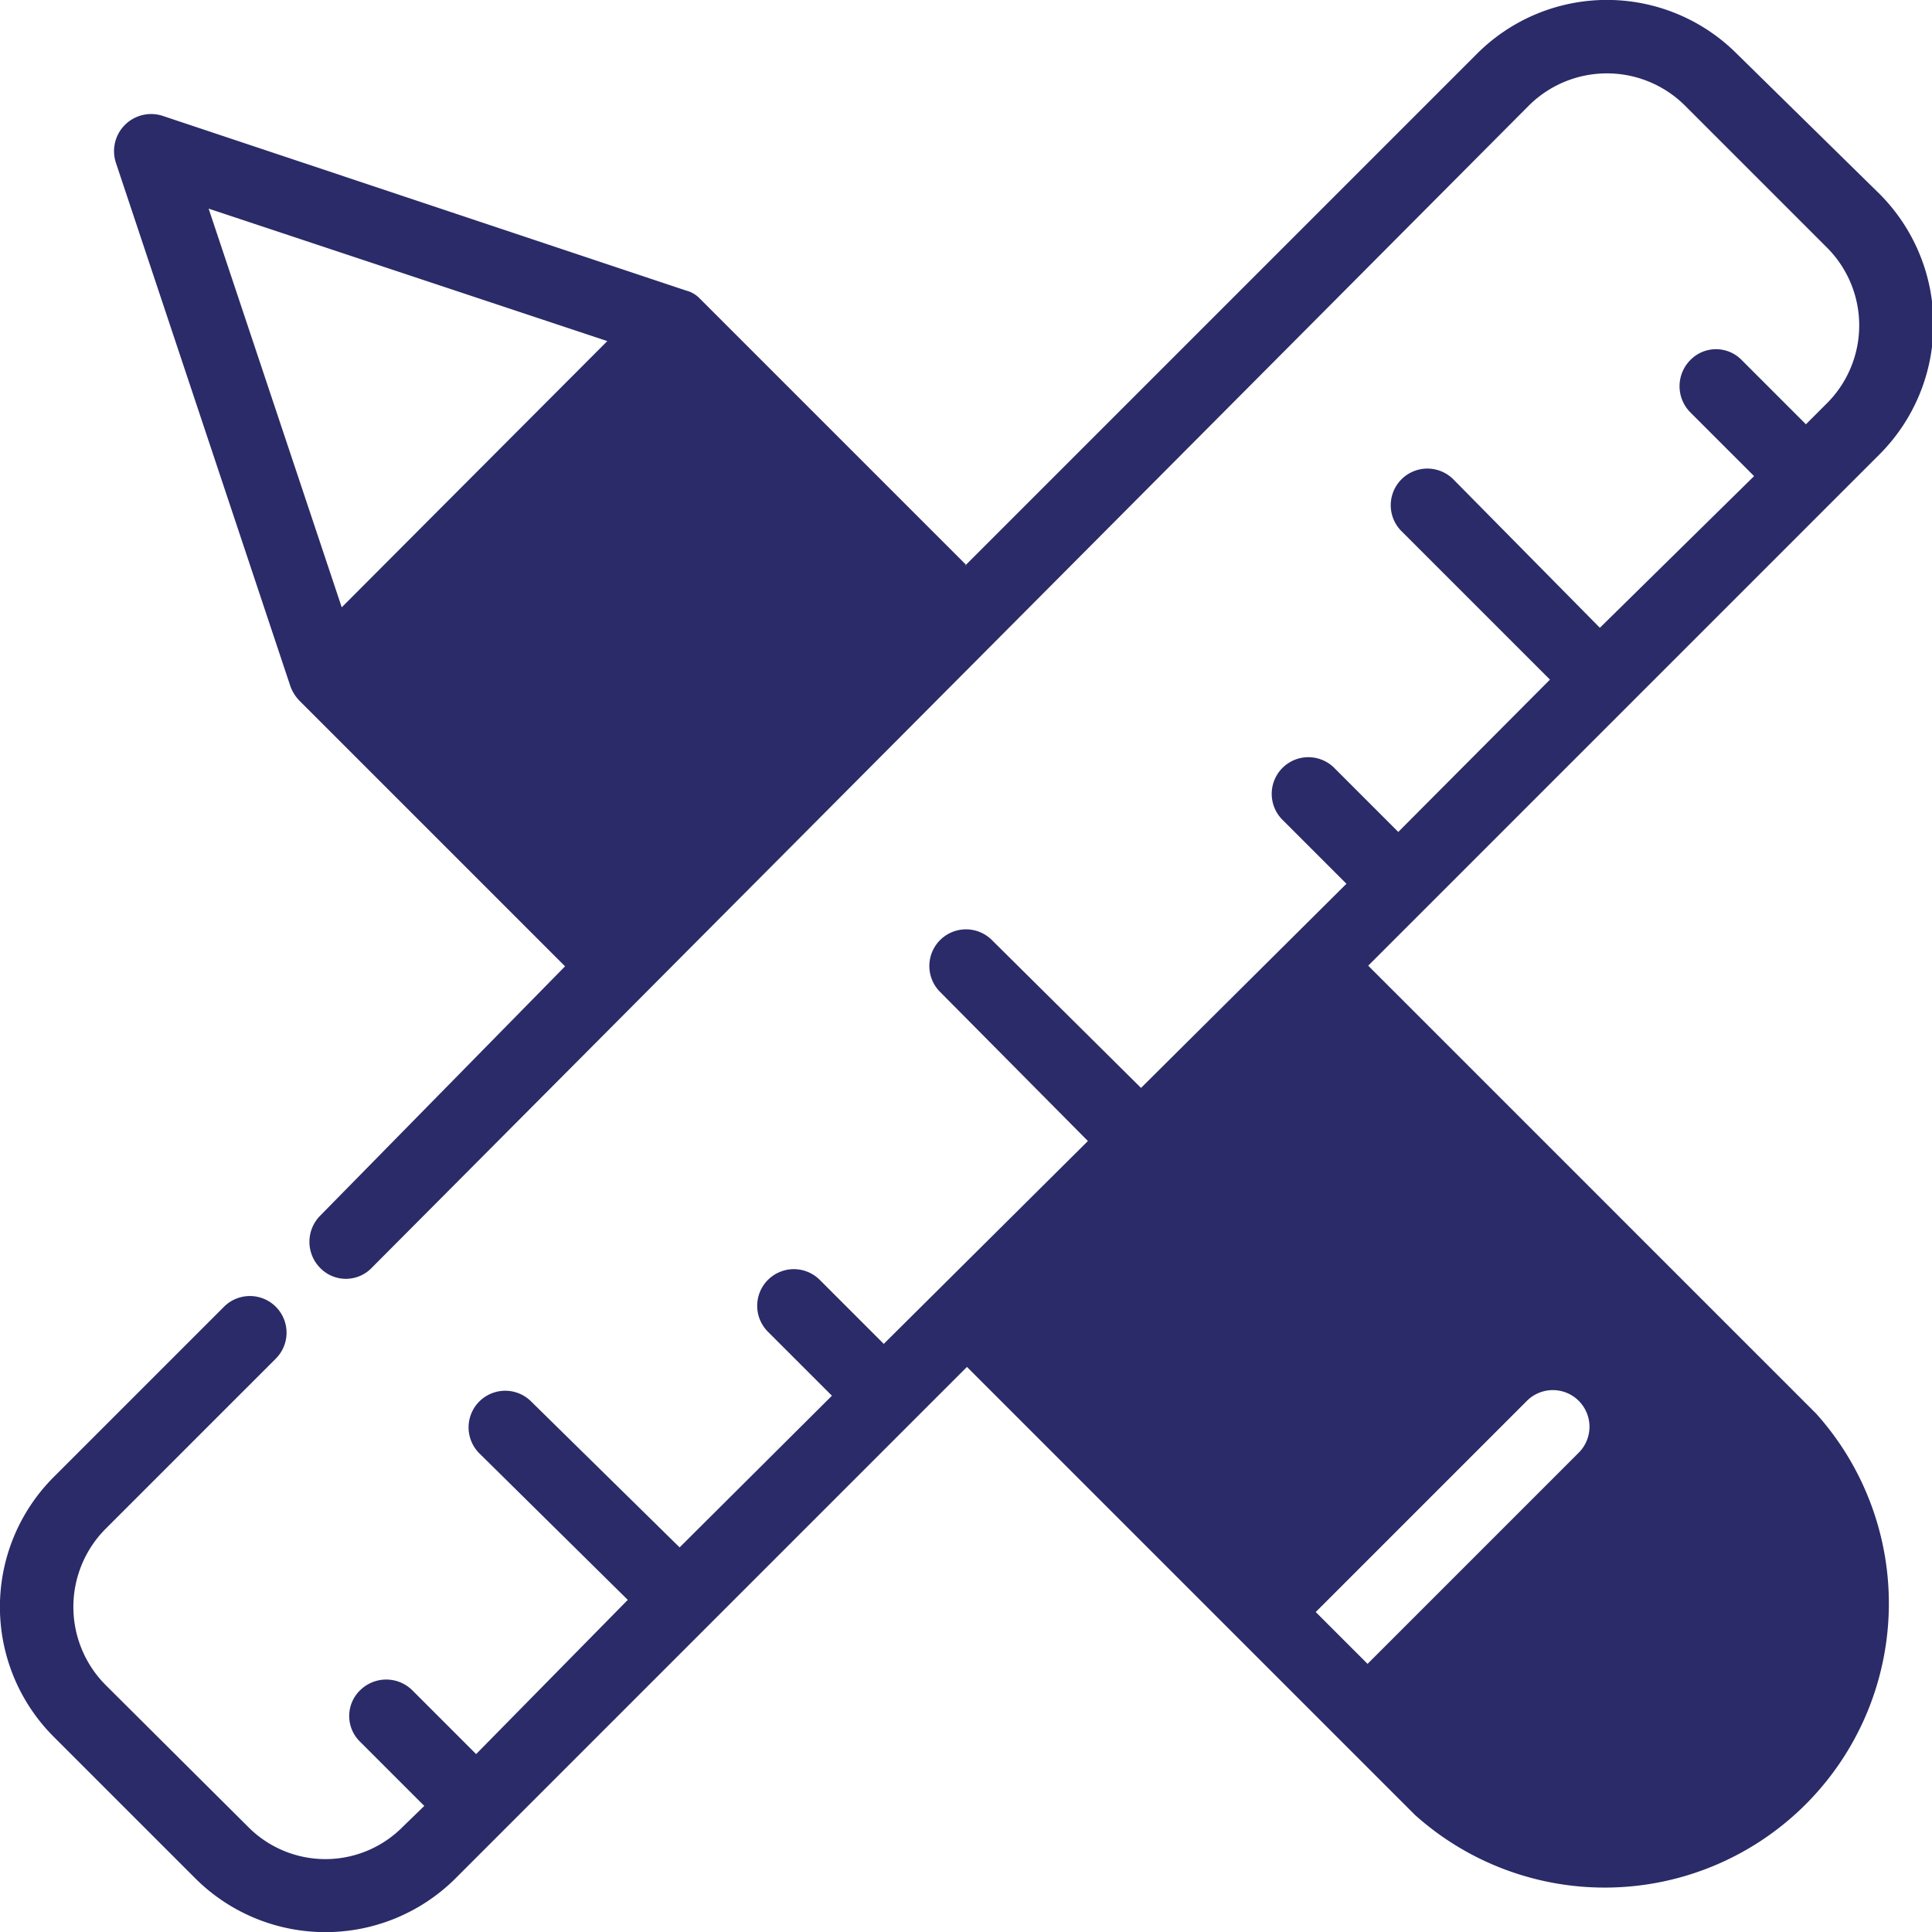 <svg xmlns="http://www.w3.org/2000/svg" viewBox="0 0 30.19 30.19"><defs><style>.cls-1{fill:#2a2b68;fill-rule:evenodd;}</style></defs><g id="Layer_2" data-name="Layer 2"><g id="Layer_1-2" data-name="Layer 1"><path class="cls-1" d="M15.1,8.83,10.93,4.66a.45.45,0,0,0-.21-.12L2.54,1.81a.58.58,0,0,0-.73.73l2.73,8.19a.64.64,0,0,0,.14.22L8.83,15.1,5,19a.58.58,0,0,0,0,.81.56.56,0,0,0,.81,0L23.89,1.65a1.73,1.73,0,0,1,2.44,0l2.22,2.22a1.72,1.72,0,0,1,0,2.43l-.33.33-1-1a.56.56,0,0,0-.81,0,.58.58,0,0,0,0,.81l1,1L25,9.81,22.71,7.49a.57.57,0,0,0-.81.81l2.32,2.32L21.85,13l-1-1a.57.57,0,0,0-.81.81l1,1L17.83,17,15.5,14.69a.57.57,0,1,0-.81.81L17,17.83,13.81,21l-1-1a.57.57,0,0,0-.81.81l1,1-2.38,2.37L8.3,21.9a.57.57,0,0,0-.81.81L9.81,25,7.44,27.41l-1-1a.58.58,0,0,0-.81,0,.56.56,0,0,0,0,.81l1,1-.33.32a1.7,1.7,0,0,1-2.43,0L1.65,26.33a1.73,1.73,0,0,1,0-2.44l2.66-2.66a.57.57,0,0,0-.81-.81L.84,23.08a2.87,2.87,0,0,0,0,4.06l2.22,2.22a2.88,2.88,0,0,0,4.05,0l8-8,7,7a4.44,4.44,0,0,0,6.27-6.27l-7-7,8-8a2.88,2.88,0,0,0,0-4.05L27.14.84a2.87,2.87,0,0,0-4.06,0l-8,8ZM21.37,26l-.81-.81,3.3-3.3a.57.57,0,1,1,.81.81L21.37,26ZM5.34,9.49,9.49,5.33,3.26,3.26Z"/></g></g></svg>